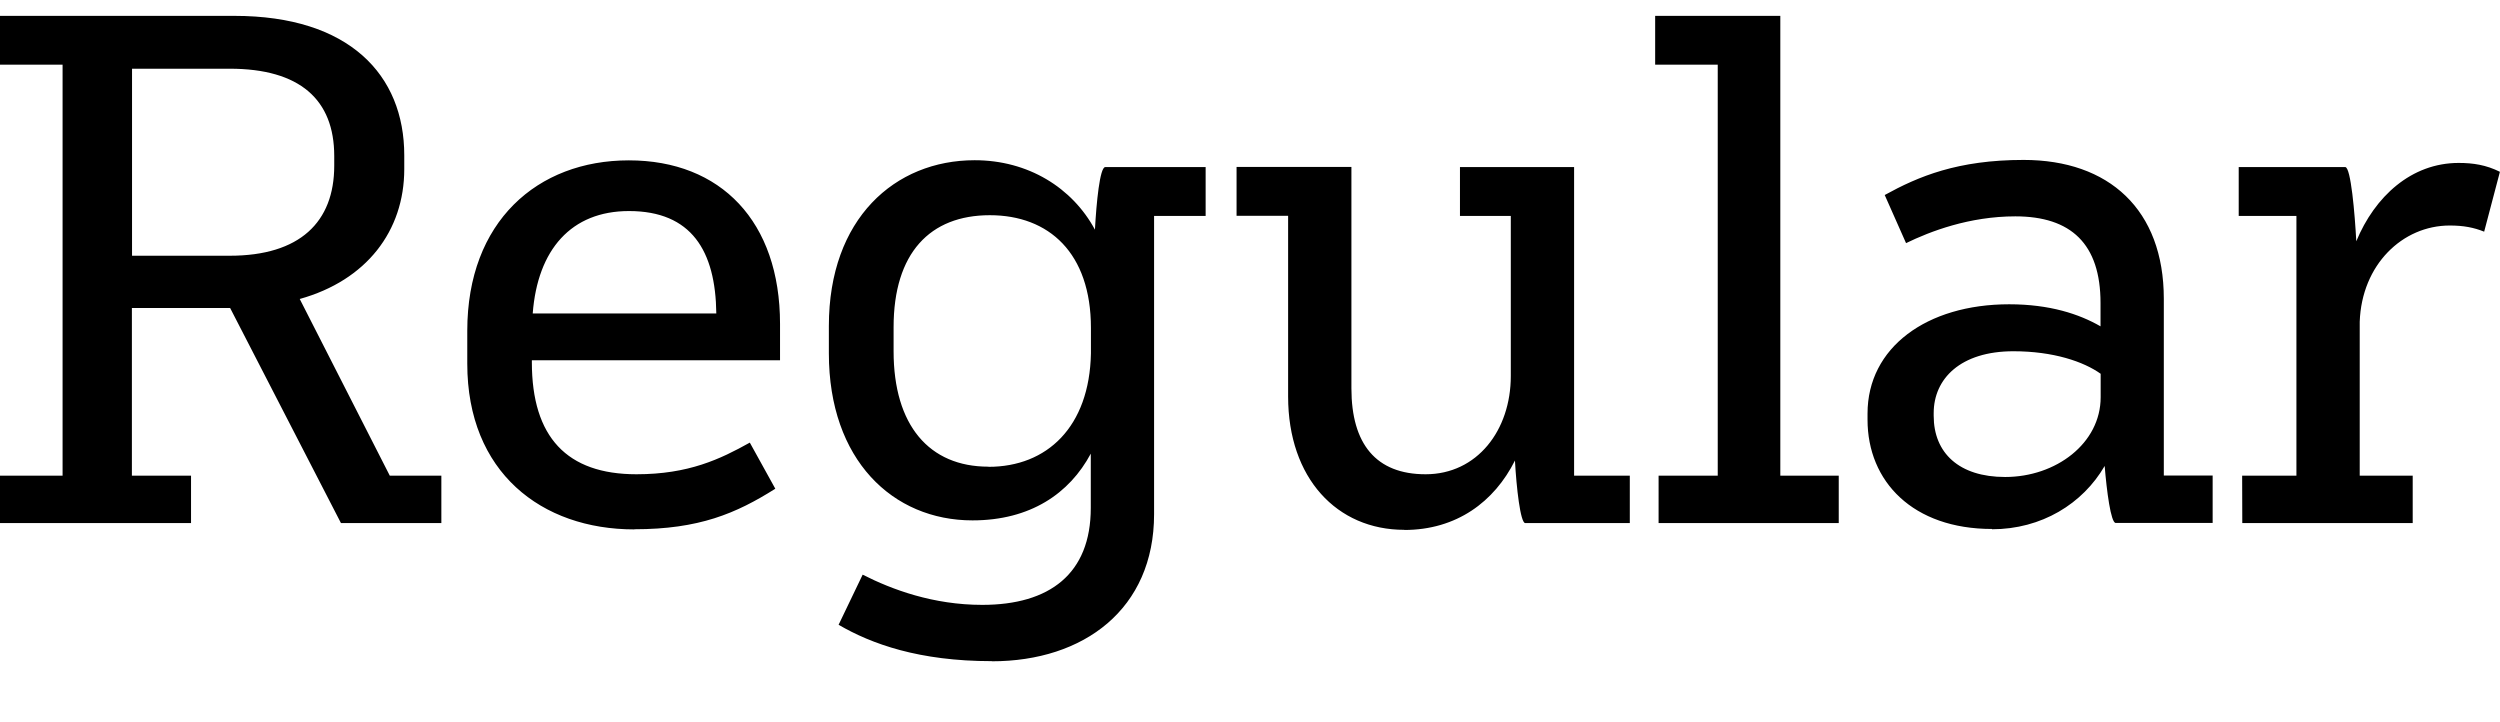 <?xml version="1.0" encoding="UTF-8"?>
<svg width="174.576" height="50.448" viewBox="0 0 174.576 50.448" version="1.1" xmlns="http://www.w3.org/2000/svg" xmlns:xlink="http://www.w3.org/1999/xlink">
 <path d="M23.81,13.92 l7.01,0 l0,3.31 l-3.6,0 l-6.29,12.34 c4.66,1.3,7.3,4.75,7.3,9.07 l0,0.96 c0,5.62,-3.84,9.74,-11.86,9.74 l-16.37,0 l0,-3.41 l4.37,0 l0,-28.7 l-4.37,0 l0,-3.31 l13.34,0 l0,3.31 l-4.13,0 l0,11.71 l6.86,0 Z M9.22,45.65 l6.82,0 c4.9,0,7.3,-2.16,7.3,-6.1 l0,-0.67 c0,-3.94,-2.4,-6.29,-7.3,-6.29 l-6.82,0 Z M44.3,13.49 c4.51,0,7.1,1.1,9.84,2.83 l-1.78,3.22 c-2.06,-1.15,-4.27,-2.21,-7.92,-2.21 c-4.85,0,-7.3,2.59,-7.3,7.82 l0,0.14 l17.33,0 l0,2.54 c0,7.15,-4.13,11.42,-10.56,11.42 c-6.38,0,-11.28,-4.27,-11.28,-11.9 l0,-2.3 c0,-7.58,5.18,-11.57,11.66,-11.57 Z M43.92,35.71 c4.37,0,6.05,-2.78,6.1,-7.15 l-12.82,0 c0.34,4.46,2.69,7.15,6.72,7.15 Z M69.26,4.27 c6.43,0,11.33,3.65,11.33,10.27 l0,20.83 l3.6,0 l0,3.41 l-7.01,0 c-0.38,0,-0.62,-2.5,-0.72,-4.37 c-1.58,2.93,-4.66,4.85,-8.4,4.85 c-5.57,0,-10.18,-4.08,-10.18,-11.57 l0,-1.92 c0,-7.44,4.46,-11.66,10.03,-11.66 c4.03,0,6.77,1.87,8.26,4.66 l0,-3.79 c0,-4.61,-2.88,-6.77,-7.58,-6.77 c-3.41,0,-6.29,1.06,-8.35,2.11 l-1.68,-3.5 c2.3,-1.34,5.62,-2.54,10.7,-2.54 Z M69.02,17.86 c-4.13,0,-6.62,2.88,-6.62,8.06 l0,1.68 c0,5.18,2.54,7.82,6.72,7.82 c4.13,0,7.06,-2.64,7.06,-7.87 l0,-1.78 c-0.1,-5.14,-3.07,-7.92,-7.15,-7.92 Z M98.06,13.44 c3.65,0,6.29,1.97,7.73,4.85 c0.1,-1.87,0.38,-4.37,0.72,-4.37 l7.3,0 l0,3.31 l-3.89,0 l0,21.55 l-7.97,0 l0,-3.41 l3.55,0 l0,-11.18 c0,-3.79,-2.35,-6.86,-5.95,-6.86 c-3.46,0,-5.18,2.11,-5.18,6 l0,15.46 l-8.02,0 l0,-3.41 l3.6,0 l0,-12.62 c0,-5.71,3.41,-9.31,8.11,-9.31 Z M115.82,13.92 l12.58,0 l0,3.31 l-4.08,0 l0,32.11 l-8.74,0 l0,-3.41 l4.37,0 l0,-28.7 l-4.13,0 Z M139.1,13.49 c3.46,0,6.34,1.78,7.87,4.42 c0.14,-1.73,0.43,-3.98,0.77,-3.98 l6.77,0 l0,3.31 l-3.41,0 l0,12.34 c0,6.24,-3.84,9.7,-9.79,9.7 c-4.61,0,-7.34,-1.15,-9.7,-2.45 l1.49,-3.36 c1.68,0.82,4.42,1.87,7.63,1.87 c3.89,0,5.95,-1.92,5.95,-6.05 l0,-1.63 c-1.49,0.86,-3.55,1.54,-6.38,1.54 c-5.76,0,-9.89,-3.02,-9.89,-7.63 l0,-0.43 c0,-4.32,3.17,-7.63,8.69,-7.63 Z M146.69,24.34 l0,-1.63 c0,-3.22,-3.12,-5.57,-6.67,-5.57 c-3.22,0,-4.99,1.68,-4.99,4.27 l0,0.19 c0,2.4,1.87,4.32,5.57,4.32 c2.78,0,4.9,-0.72,6.1,-1.58 Z M156.58,13.92 l11.9,0 l0,3.31 l-3.7,0 l0,10.75 c0.14,3.98,2.98,6.72,6.29,6.72 c0.96,0,1.68,-0.14,2.4,-0.43 l1.1,4.18 c-0.96,0.48,-1.87,0.62,-2.88,0.62 c-3.31,0,-5.86,-2.35,-7.15,-5.47 c-0.1,1.92,-0.38,5.18,-0.77,5.18 l-7.44,0 l0,-3.41 l4.03,0 l0,-18.14 l-3.79,0 Z M156.58,13.92" fill="rgb(0,0,0)" transform="matrix(1,0,0,-1,0.0,50.448)"/>
</svg>